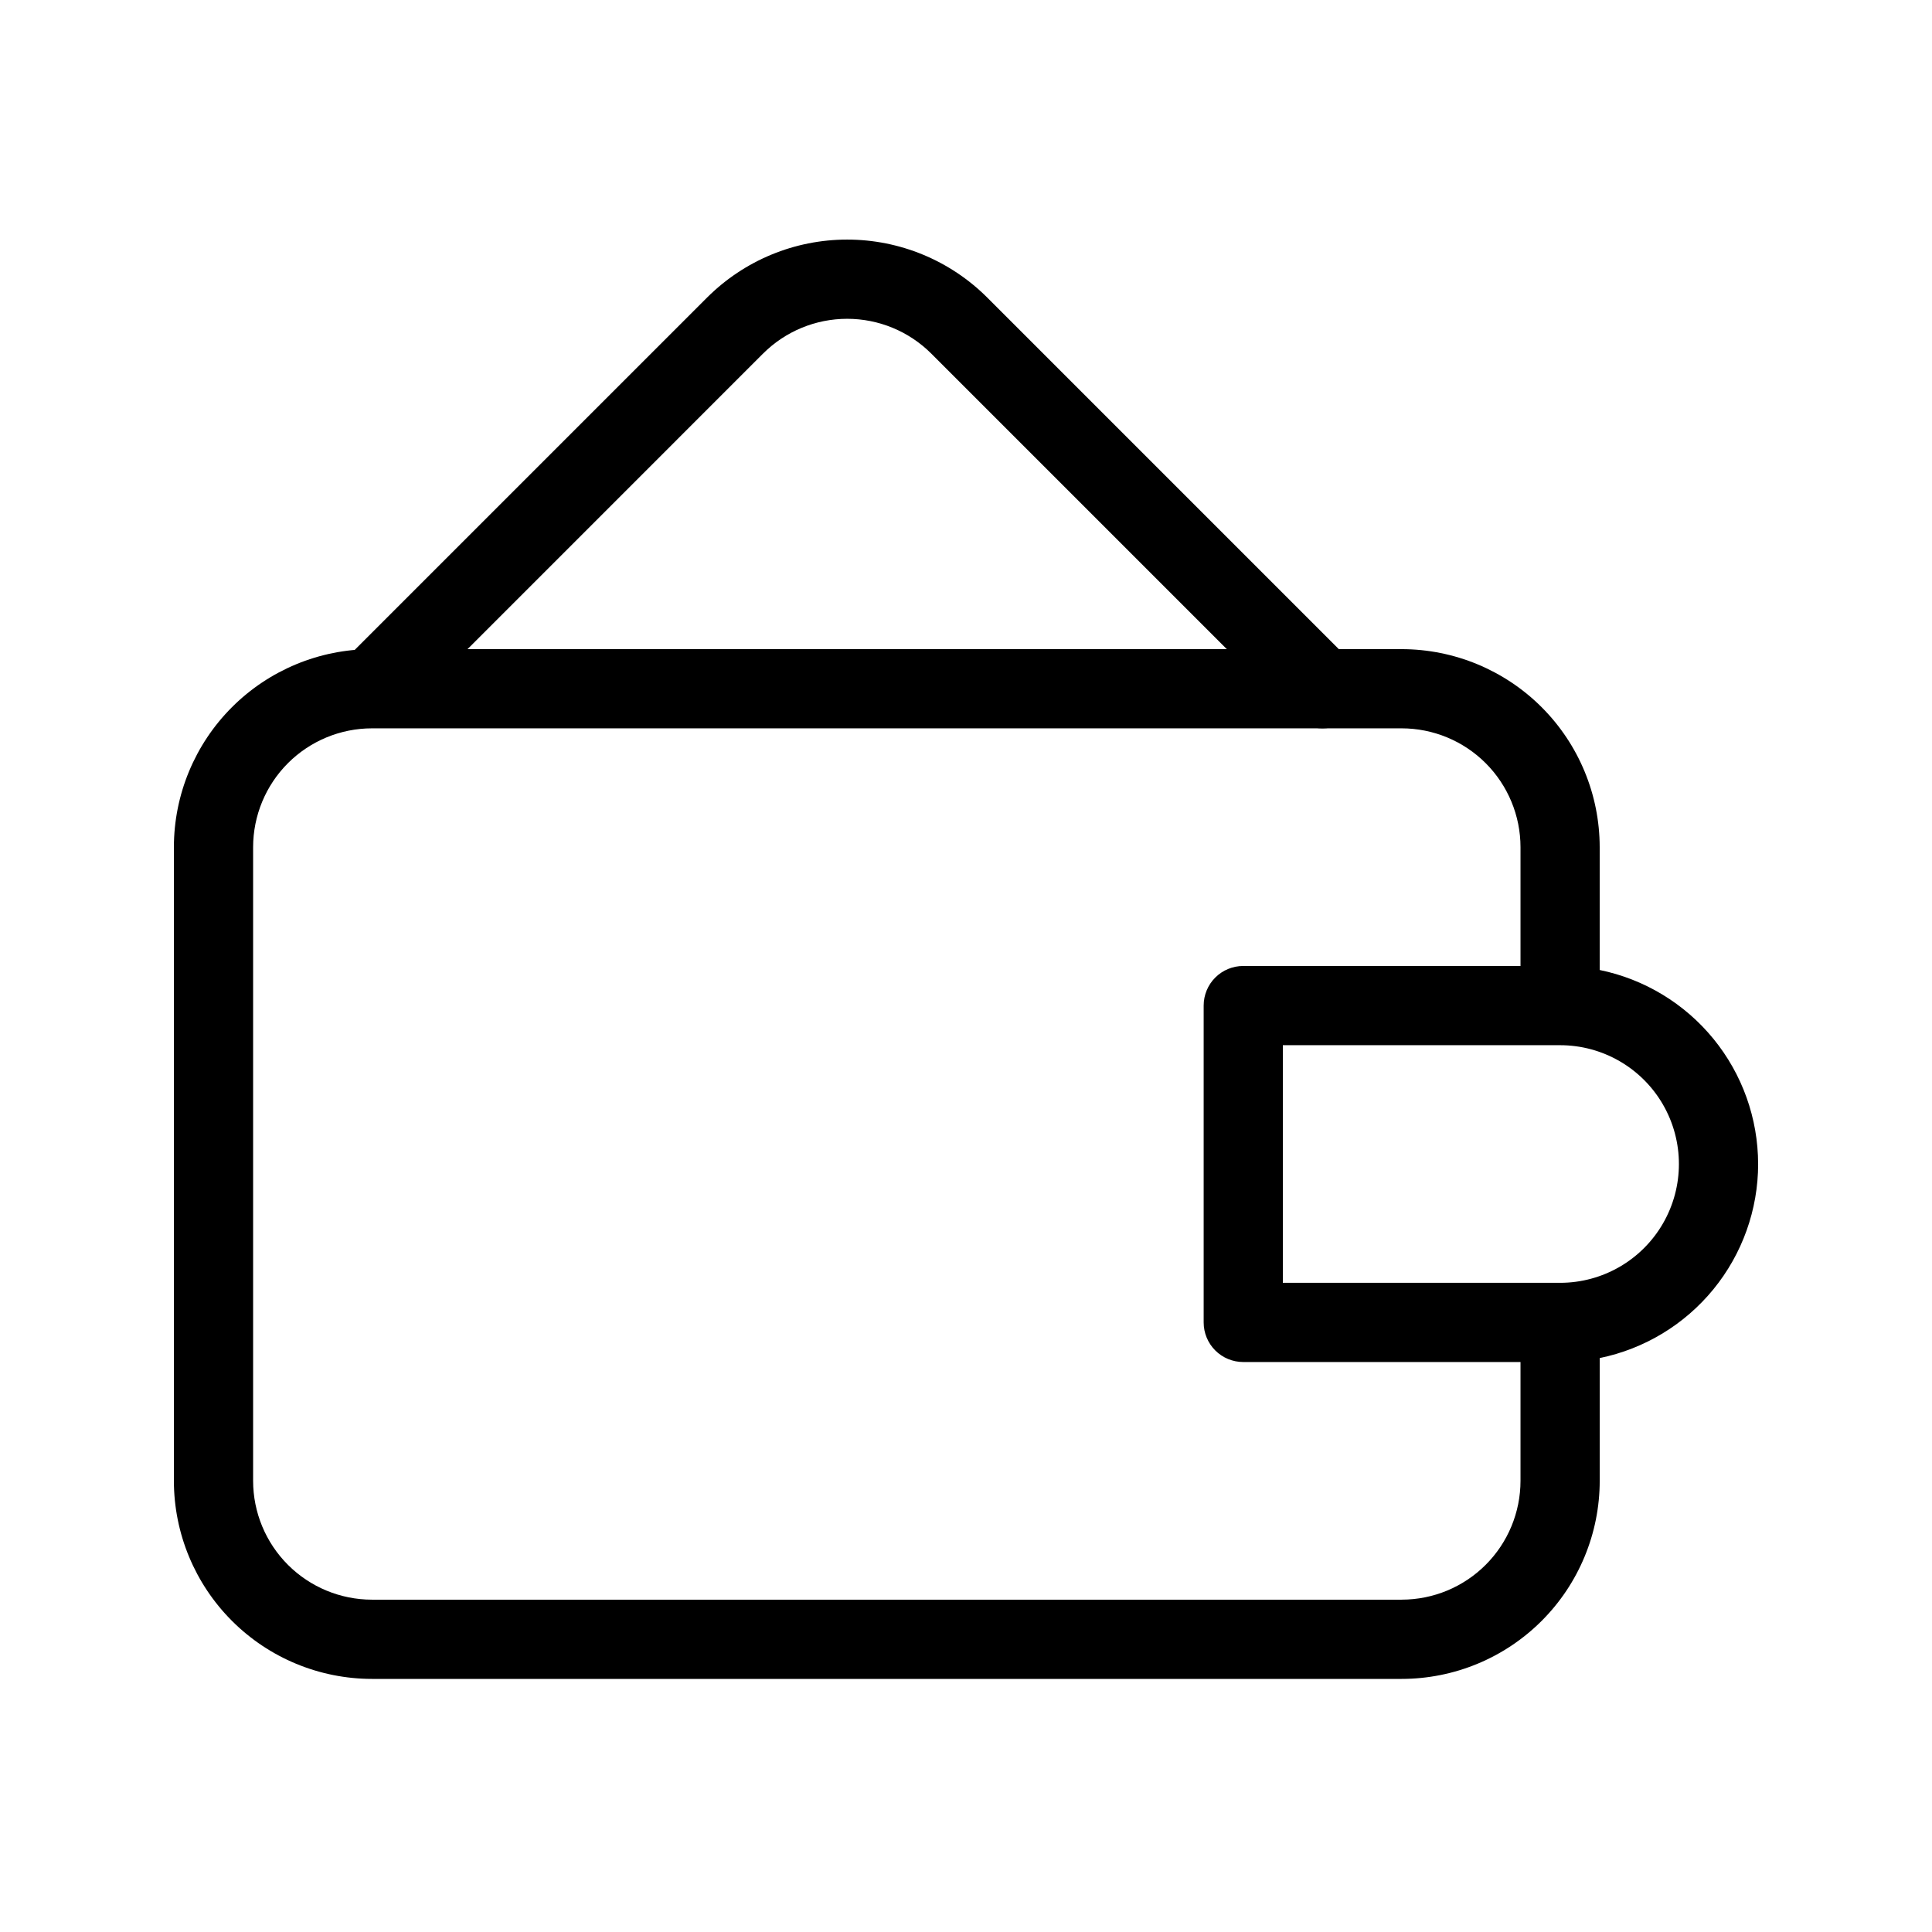 <?xml version="1.0" encoding="UTF-8"?>
<!-- Uploaded to: SVG Repo, www.svgrepo.com, Generator: SVG Repo Mixer Tools -->
<svg fill="#000000" width="800px" height="800px" version="1.1" viewBox="144 144 512 512" xmlns="http://www.w3.org/2000/svg">
 <g>
  <path d="m501.88 333.95c-1.965 1.965-4.637 3.074-7.418 3.074-2.785 0-5.453-1.109-7.422-3.074l-96.27-96.27c-5.914-5.891-13.918-9.195-22.262-9.195-8.348 0-16.352 3.305-22.266 9.195l-96.266 96.27c-4.121 3.977-10.668 3.918-14.715-0.129-4.047-4.051-4.106-10.598-0.129-14.715l96.27-96.27c9.848-9.824 23.191-15.344 37.105-15.344 13.91 0 27.254 5.519 37.105 15.344l96.27 96.27h-0.004c1.969 1.969 3.074 4.637 3.074 7.422 0 2.781-1.105 5.453-3.074 7.422z"/>
  <path d="m609.92 452.48c-0.012-12.094-4.195-23.812-11.844-33.18-7.648-9.367-18.293-15.809-30.141-18.242v-32.547c-0.012-13.914-5.543-27.258-15.383-37.098-9.84-9.836-23.18-15.371-37.098-15.383h-272.89c-13.914 0.012-27.258 5.547-37.094 15.383-9.84 9.84-15.375 23.184-15.387 37.098v167.94-0.004c0.012 13.918 5.547 27.258 15.387 37.098 9.836 9.84 23.18 15.371 37.094 15.383h272.9-0.004c13.918-0.012 27.258-5.543 37.098-15.383 9.84-9.84 15.371-23.18 15.383-37.098v-32.547c11.848-2.434 22.492-8.875 30.141-18.242 7.648-9.367 11.832-21.086 11.844-33.176zm-94.465 115.45h-272.89c-8.348-0.008-16.352-3.328-22.258-9.23-5.902-5.902-9.223-13.906-9.23-22.258v-167.94 0.004c0.008-8.352 3.328-16.352 9.23-22.258 5.906-5.902 13.91-9.223 22.258-9.23h272.9-0.004c8.352 0.008 16.355 3.328 22.258 9.23 5.902 5.906 9.223 13.906 9.23 22.258v31.488h-73.469c-2.785-0.004-5.457 1.102-7.426 3.07s-3.074 4.641-3.07 7.426v83.969-0.004c-0.004 2.785 1.102 5.457 3.07 7.426s4.641 3.074 7.426 3.07h73.469v31.488c-0.008 8.352-3.328 16.355-9.23 22.258-5.902 5.902-13.906 9.223-22.258 9.23zm41.984-83.969h-73.473v-62.973h73.473c11.25 0 21.645 6 27.27 15.742s5.625 21.746 0 31.488c-5.625 9.742-16.02 15.742-27.27 15.742z"/>
 </g>
</svg>